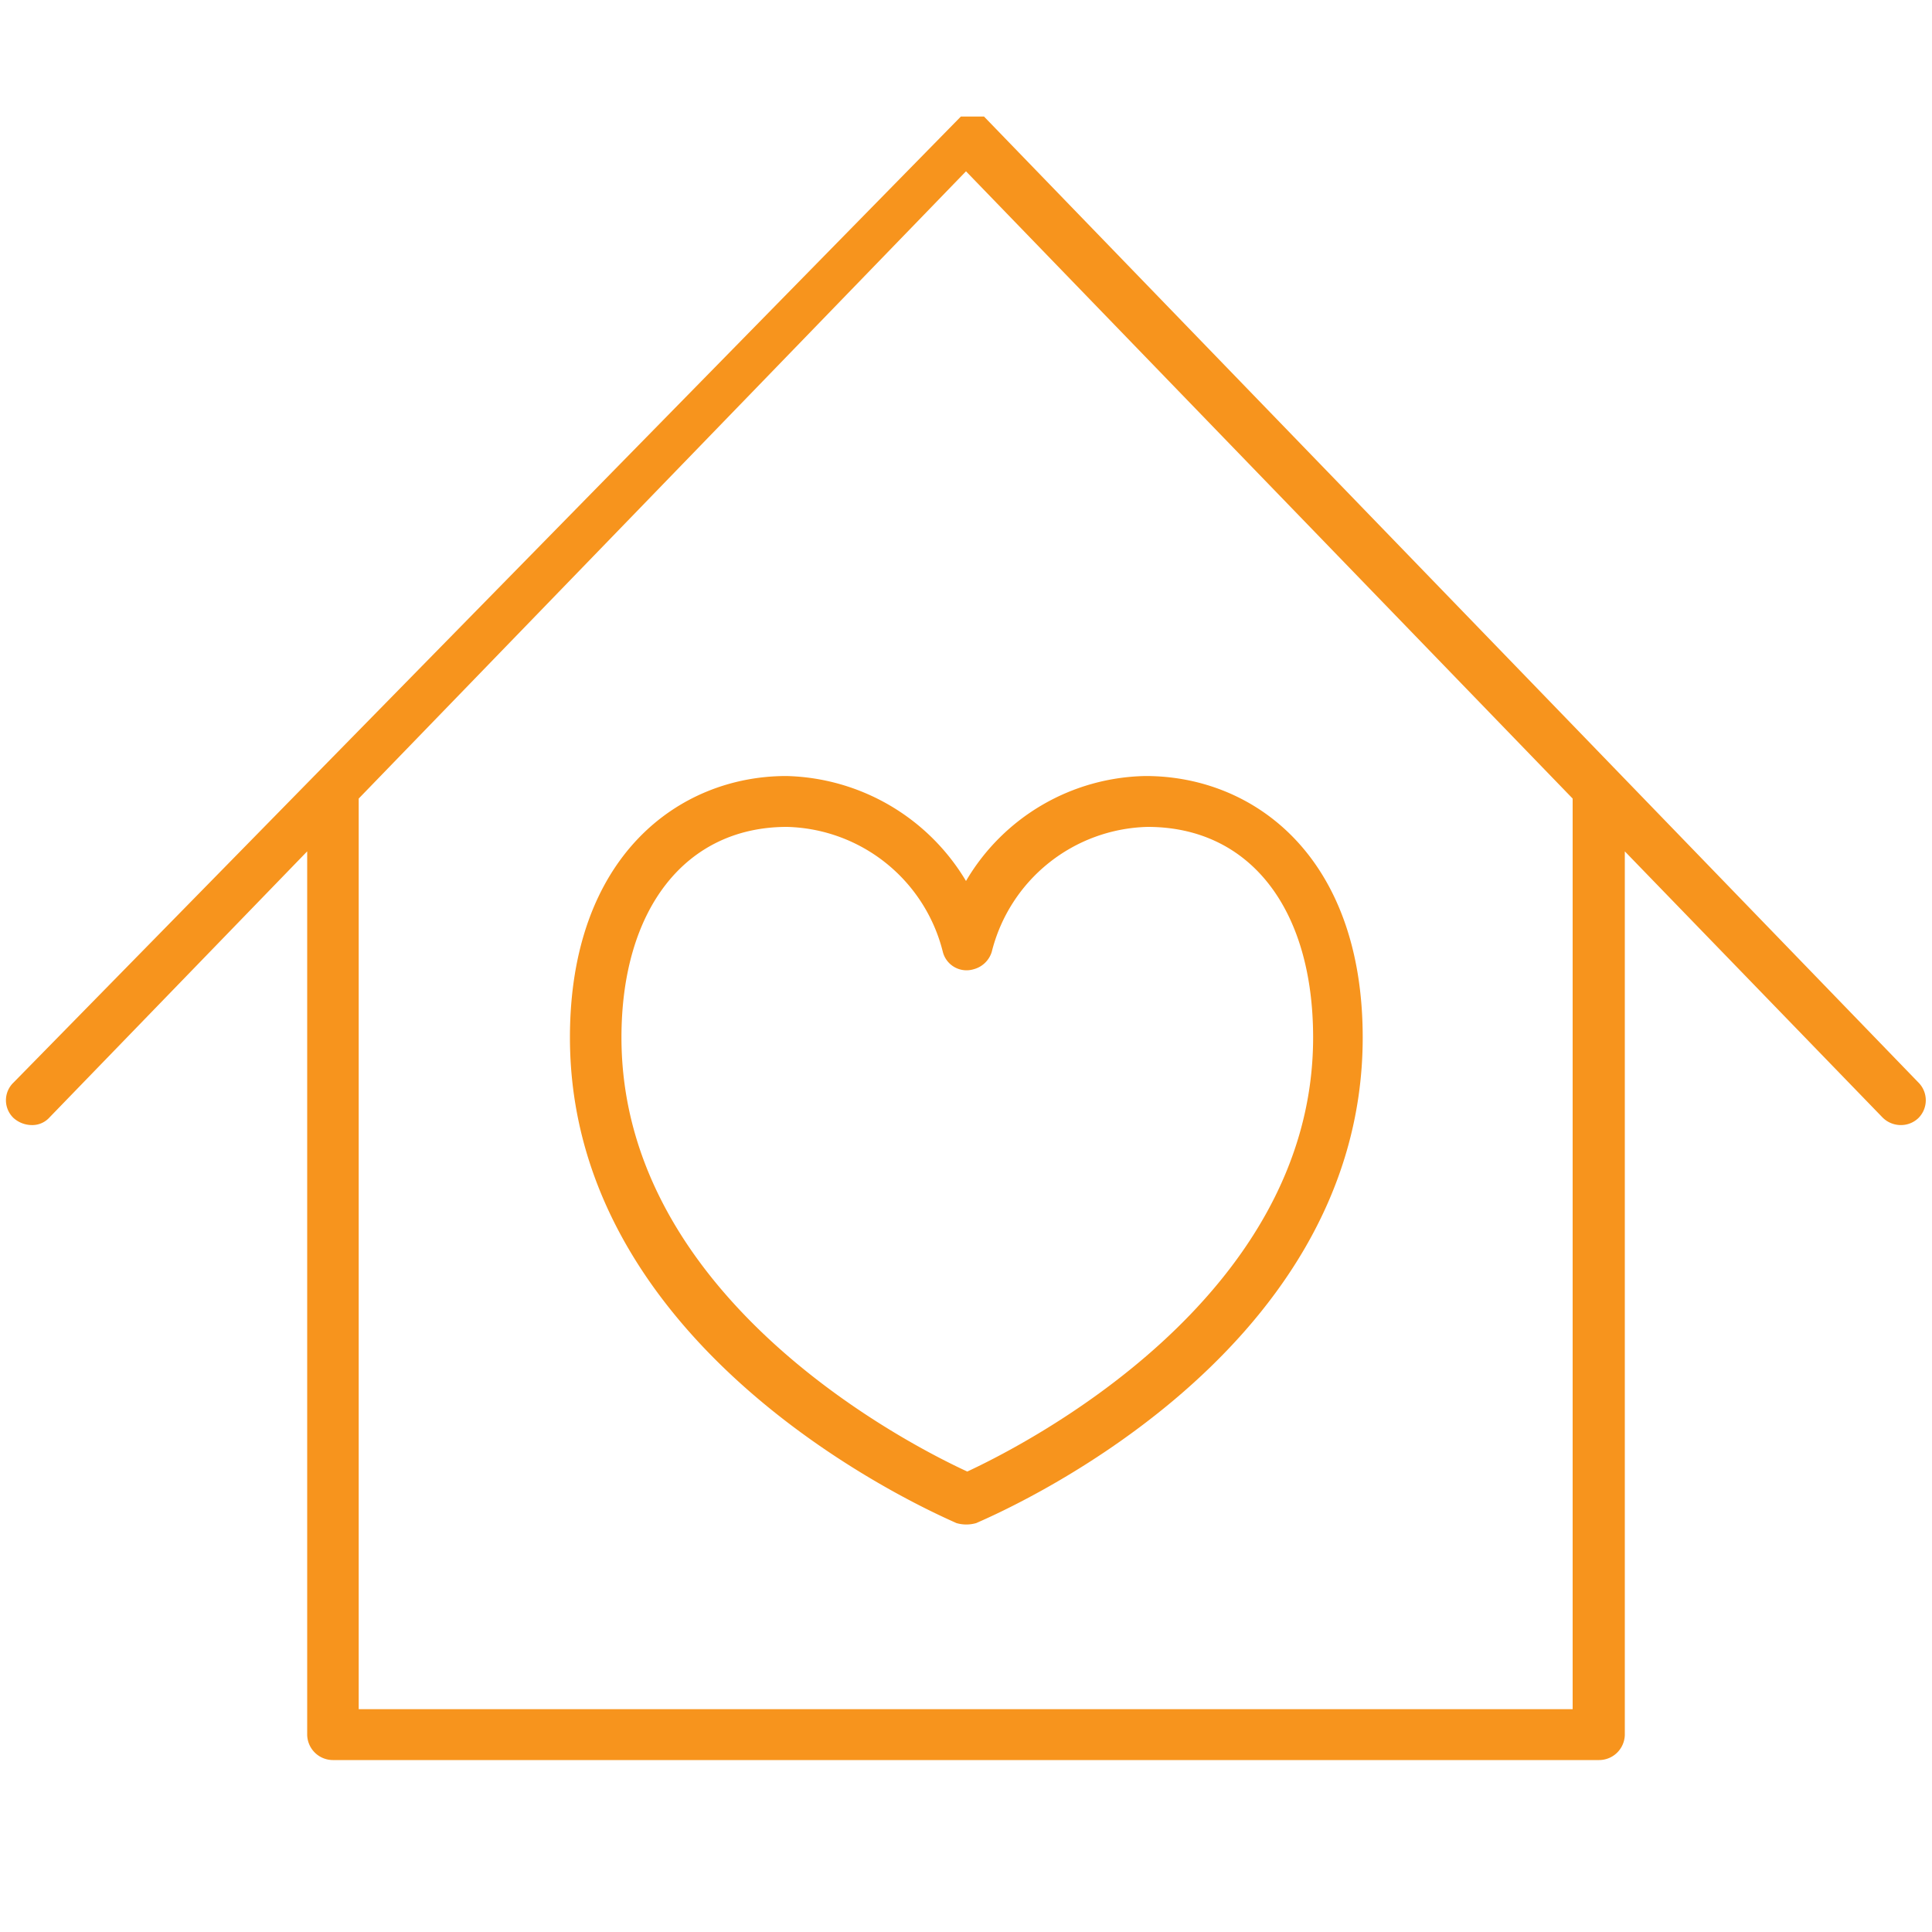<svg id="レイヤー_1" data-name="レイヤー 1" xmlns="http://www.w3.org/2000/svg" viewBox="0 0 30 30"><defs><style>.cls-1{fill:#f7941d;fill-rule:evenodd;}</style></defs><path id="シェイプ_5" data-name="シェイプ 5" class="cls-1" d="M29.79,16.81l-14.51-15h0l0,0,0,0a.05.05,0,0,1,0,0h-.08s0,0,0,0H15s0,0,0,0h-.08l0,0s0,0,0,0l0,0h0s0,0,0,0h0L.21,16.81a.38.38,0,0,0,0,.55h0a.43.43,0,0,0,.28.11.36.36,0,0,0,.28-.12l4-4.13V26.94a.4.4,0,0,0,.4.39H24.83a.4.4,0,0,0,.4-.39V13.22l4,4.13a.4.4,0,0,0,.29.12.39.39,0,0,0,.27-.11.39.39,0,0,0,0-.55Zm-5.37,9.73H5.57V12.4L15,2.66l9.42,9.74V26.54ZM12.21,12.05c-1.67,0-3.36,1.25-3.36,4.06,0,5,5.77,7.43,6,7.54a.55.55,0,0,0,.31,0c.24-.11,6-2.52,6-7.54,0-2.81-1.69-4.06-3.37-4.06A3.3,3.3,0,0,0,15,13.68,3.34,3.34,0,0,0,12.21,12.05Zm3.19,2.73a2.56,2.56,0,0,1,2.42-1.94c1.58,0,2.57,1.26,2.57,3.27,0,4.06-4.49,6.33-5.37,6.74-.89-.41-5.37-2.68-5.37-6.74,0-2,1-3.27,2.57-3.27a2.56,2.56,0,0,1,2.42,1.94.38.38,0,0,0,.48.27.4.4,0,0,0,.28-.27Z"/></svg>